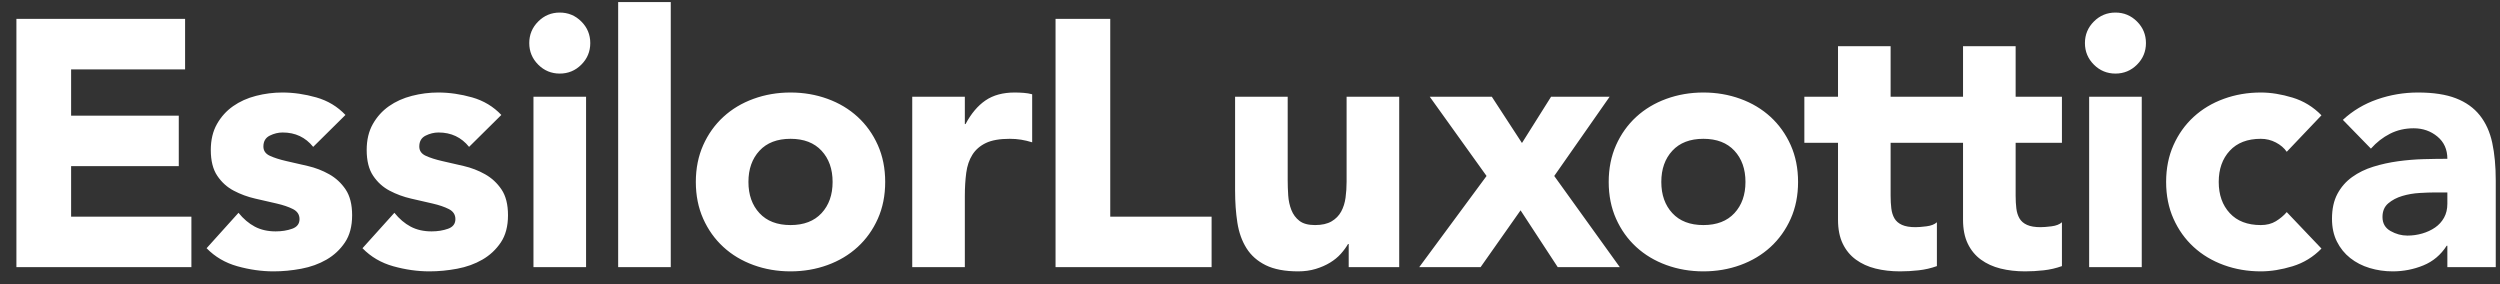 <?xml version="1.0" encoding="UTF-8"?>
<svg xmlns="http://www.w3.org/2000/svg" width="220" height="25" viewBox="0 0 220 25" fill="none">
  <rect x="0" y="0" width="220" height="25" fill="#333333" stroke="none"/>
  <g clip-path="url(#clip0_1034_1144)">
    <path fill-rule="evenodd" clip-rule="evenodd" d="M49.259 1.106C48.519 1.106 47.886 1.368 47.362 1.893C46.837 2.417 46.575 3.05 46.575 3.79C46.575 4.531 46.837 5.164 47.362 5.688C47.886 6.213 48.519 6.475 49.259 6.475C50 6.475 50.633 6.213 51.157 5.688C51.682 5.164 51.944 4.531 51.944 3.79C51.944 3.05 51.682 2.417 51.157 1.893C50.633 1.368 50 1.106 49.259 1.106ZM54.398 23.509H59.027V0.18H54.398V23.509ZM73.269 16.011C73.269 14.879 72.945 13.964 72.297 13.264C71.649 12.565 70.738 12.215 69.566 12.215C68.393 12.215 67.482 12.565 66.834 13.264C66.186 13.964 65.862 14.879 65.862 16.011C65.862 17.142 66.186 18.058 66.834 18.757C67.482 19.457 68.393 19.806 69.566 19.806C70.738 19.806 71.649 19.457 72.297 18.757C72.945 18.058 73.269 17.142 73.269 16.011ZM77.249 12.77C77.681 13.738 77.897 14.818 77.897 16.011C77.897 17.204 77.681 18.284 77.249 19.251C76.817 20.218 76.226 21.046 75.475 21.735C74.724 22.425 73.84 22.954 72.821 23.324C71.803 23.695 70.717 23.88 69.566 23.88C68.413 23.88 67.328 23.695 66.31 23.324C65.291 22.954 64.407 22.425 63.656 21.735C62.905 21.046 62.314 20.218 61.882 19.251C61.45 18.284 61.233 17.204 61.233 16.011C61.233 14.818 61.45 13.738 61.882 12.77C62.314 11.804 62.905 10.976 63.656 10.286C64.407 9.597 65.291 9.067 66.31 8.697C67.328 8.327 68.413 8.141 69.566 8.141C70.717 8.141 71.803 8.327 72.821 8.697C73.84 9.067 74.724 9.597 75.475 10.286C76.226 10.976 76.817 11.804 77.249 12.77ZM89.287 8.141C88.259 8.141 87.405 8.373 86.726 8.836C86.047 9.299 85.461 9.993 84.967 10.919H84.906V8.512H80.277V23.509H84.906V17.245C84.906 16.505 84.947 15.825 85.029 15.208C85.111 14.591 85.291 14.062 85.569 13.619C85.847 13.177 86.243 12.832 86.757 12.585C87.271 12.338 87.971 12.215 88.856 12.215C89.205 12.215 89.539 12.241 89.858 12.292C90.177 12.344 90.501 12.421 90.831 12.524V8.296C90.604 8.234 90.357 8.193 90.09 8.172C89.822 8.152 89.555 8.141 89.287 8.141ZM46.945 23.509H51.574V8.512H46.945V23.509ZM6.258 14.622H15.732V10.178H6.258V6.105H16.288V1.661H1.444V23.509H16.843V19.066H6.258V14.622ZM28.965 15.332C28.379 15.003 27.751 14.761 27.083 14.607C26.414 14.452 25.787 14.309 25.201 14.175C24.614 14.041 24.131 13.886 23.75 13.711C23.369 13.537 23.179 13.264 23.179 12.894C23.179 12.442 23.364 12.122 23.735 11.937C24.105 11.752 24.486 11.659 24.877 11.659C25.988 11.659 26.882 12.082 27.561 12.925L30.4 10.116C29.701 9.376 28.847 8.862 27.839 8.573C26.831 8.286 25.833 8.141 24.846 8.141C24.064 8.141 23.292 8.239 22.531 8.435C21.77 8.63 21.096 8.934 20.51 9.345C19.924 9.757 19.45 10.281 19.09 10.919C18.73 11.557 18.55 12.318 18.55 13.202C18.55 14.149 18.74 14.905 19.121 15.47C19.502 16.037 19.985 16.474 20.572 16.782C21.158 17.091 21.785 17.322 22.454 17.476C23.122 17.631 23.75 17.775 24.337 17.908C24.923 18.043 25.406 18.207 25.787 18.402C26.168 18.598 26.358 18.891 26.358 19.282C26.358 19.693 26.142 19.976 25.71 20.13C25.278 20.285 24.794 20.362 24.259 20.362C23.56 20.362 22.948 20.223 22.423 19.945C21.899 19.667 21.42 19.261 20.988 18.726L18.18 21.843C18.921 22.604 19.826 23.134 20.896 23.432C21.965 23.73 23.025 23.88 24.074 23.88C24.877 23.88 25.689 23.803 26.512 23.648C27.335 23.494 28.075 23.227 28.734 22.846C29.392 22.466 29.932 21.962 30.354 21.334C30.776 20.707 30.987 19.91 30.987 18.942C30.987 17.996 30.796 17.24 30.416 16.674C30.035 16.108 29.552 15.661 28.965 15.332ZM42.683 15.332C42.096 15.003 41.469 14.761 40.8 14.607C40.132 14.452 39.504 14.309 38.918 14.175C38.332 14.041 37.848 13.886 37.468 13.711C37.087 13.537 36.897 13.264 36.897 12.894C36.897 12.442 37.082 12.122 37.452 11.937C37.823 11.752 38.203 11.659 38.594 11.659C39.705 11.659 40.6 12.082 41.279 12.925L44.118 10.116C43.418 9.376 42.564 8.862 41.557 8.573C40.548 8.286 39.551 8.141 38.563 8.141C37.781 8.141 37.01 8.239 36.249 8.435C35.487 8.63 34.814 8.934 34.227 9.345C33.641 9.757 33.168 10.281 32.808 10.919C32.448 11.557 32.268 12.318 32.268 13.202C32.268 14.149 32.458 14.905 32.839 15.47C33.219 16.037 33.703 16.474 34.289 16.782C34.876 17.091 35.503 17.322 36.172 17.476C36.84 17.631 37.468 17.775 38.054 17.908C38.64 18.043 39.123 18.207 39.504 18.402C39.885 18.598 40.075 18.891 40.075 19.282C40.075 19.693 39.859 19.976 39.427 20.13C38.995 20.285 38.511 20.362 37.977 20.362C37.277 20.362 36.665 20.223 36.141 19.945C35.616 19.667 35.138 19.261 34.706 18.726L31.898 21.843C32.638 22.604 33.543 23.134 34.613 23.432C35.683 23.73 36.743 23.88 37.792 23.88C38.594 23.88 39.406 23.803 40.23 23.648C41.052 23.494 41.793 23.227 42.452 22.846C43.11 22.466 43.65 21.962 44.072 21.334C44.493 20.707 44.704 19.91 44.704 18.942C44.704 17.996 44.514 17.24 44.133 16.674C43.752 16.108 43.269 15.661 42.683 15.332ZM153.601 16.011C153.601 14.879 153.277 13.964 152.629 13.264C151.981 12.565 151.071 12.215 149.898 12.215C148.725 12.215 147.815 12.565 147.167 13.264C146.519 13.964 146.195 14.879 146.195 16.011C146.195 17.142 146.519 18.058 147.167 18.757C147.815 19.457 148.725 19.806 149.898 19.806C151.071 19.806 151.981 19.457 152.629 18.757C153.277 18.058 153.601 17.142 153.601 16.011ZM157.582 12.77C158.014 13.738 158.23 14.818 158.23 16.011C158.23 17.204 158.014 18.284 157.582 19.251C157.15 20.218 156.558 21.046 155.808 21.735C155.056 22.425 154.172 22.954 153.154 23.324C152.135 23.695 151.05 23.88 149.898 23.88C148.746 23.88 147.661 23.695 146.642 23.324C145.624 22.954 144.739 22.425 143.988 21.735C143.237 21.046 142.646 20.218 142.214 19.251C141.782 18.284 141.566 17.204 141.566 16.011C141.566 14.818 141.782 13.738 142.214 12.77C142.646 11.804 143.237 10.976 143.988 10.286C144.739 9.597 145.624 9.067 146.642 8.697C147.661 8.327 148.746 8.141 149.898 8.141C151.05 8.141 152.135 8.327 153.154 8.697C154.172 9.067 155.056 9.597 155.808 10.286C156.558 10.976 157.15 11.804 157.582 12.77ZM177.376 4.068H172.747V8.512H170.447H169.785H166.374V4.068H161.745V8.512H158.783V12.566H161.745V19.343C161.745 20.166 161.884 20.866 162.161 21.442C162.439 22.018 162.825 22.486 163.319 22.846C163.812 23.206 164.388 23.469 165.047 23.633C165.705 23.797 166.425 23.88 167.207 23.88C167.741 23.88 168.287 23.849 168.843 23.787C169.398 23.726 169.933 23.602 170.447 23.417V19.559C170.241 19.745 169.938 19.863 169.537 19.915C169.136 19.966 168.811 19.991 168.565 19.991C168.071 19.991 167.675 19.925 167.377 19.791C167.078 19.657 166.857 19.467 166.713 19.22C166.569 18.973 166.477 18.68 166.436 18.341C166.394 18.001 166.374 17.626 166.374 17.214V12.566H169.785H170.447H172.747V19.343C172.747 20.166 172.887 20.866 173.164 21.442C173.442 22.018 173.828 22.486 174.321 22.846C174.815 23.206 175.391 23.469 176.049 23.633C176.708 23.797 177.428 23.88 178.21 23.88C178.744 23.88 179.29 23.849 179.845 23.787C180.401 23.726 180.935 23.602 181.45 23.417V19.559C181.244 19.745 180.941 19.863 180.539 19.915C180.139 19.966 179.814 19.991 179.567 19.991C179.074 19.991 178.677 19.925 178.38 19.791C178.081 19.657 177.859 19.467 177.716 19.22C177.572 18.973 177.479 18.68 177.438 18.341C177.397 18.001 177.376 17.626 177.376 17.214V12.566H181.45V8.512H177.376V4.068ZM198.951 12.215C199.424 12.215 199.866 12.323 200.278 12.539C200.689 12.755 201.008 13.028 201.234 13.357L204.289 10.147C203.569 9.407 202.72 8.887 201.744 8.589C200.766 8.291 199.835 8.141 198.951 8.141C197.798 8.141 196.713 8.327 195.695 8.697C194.677 9.067 193.792 9.597 193.041 10.286C192.29 10.976 191.699 11.804 191.267 12.77C190.835 13.738 190.619 14.818 190.619 16.011C190.619 17.204 190.835 18.284 191.267 19.251C191.699 20.218 192.29 21.046 193.041 21.735C193.792 22.425 194.677 22.954 195.695 23.324C196.713 23.695 197.798 23.88 198.951 23.88C199.835 23.88 200.766 23.73 201.744 23.432C202.72 23.134 203.569 22.614 204.289 21.874L201.234 18.665C200.967 18.973 200.648 19.241 200.278 19.467C199.907 19.693 199.465 19.806 198.951 19.806C197.778 19.806 196.868 19.457 196.22 18.757C195.571 18.058 195.248 17.142 195.248 16.011C195.248 14.879 195.571 13.964 196.22 13.264C196.868 12.565 197.778 12.215 198.951 12.215ZM186.159 1.106C185.419 1.106 184.786 1.368 184.261 1.893C183.737 2.417 183.474 3.05 183.474 3.79C183.474 4.531 183.737 5.164 184.261 5.688C184.786 6.213 185.419 6.475 186.159 6.475C186.9 6.475 187.532 6.213 188.057 5.688C188.582 5.164 188.844 4.531 188.844 3.79C188.844 3.05 188.582 2.417 188.057 1.893C187.532 1.368 186.9 1.106 186.159 1.106ZM183.845 23.509H188.474V8.512H183.845V23.509ZM141.648 8.512H136.495L133.933 12.585L131.28 8.512H125.818L130.817 15.486L124.892 23.509H130.292L133.81 18.51L137.081 23.509H142.543L136.773 15.486L141.648 8.512ZM215.368 16.936H214.226C213.876 16.936 213.439 16.952 212.914 16.983C212.39 17.014 211.885 17.101 211.402 17.245C210.919 17.389 210.507 17.605 210.168 17.893C209.828 18.181 209.659 18.582 209.659 19.097C209.659 19.652 209.895 20.064 210.369 20.331C210.842 20.599 211.335 20.732 211.85 20.732C212.302 20.732 212.739 20.67 213.161 20.547C213.583 20.424 213.958 20.249 214.288 20.022C214.617 19.796 214.879 19.508 215.075 19.158C215.27 18.809 215.368 18.397 215.368 17.924V16.936ZM219.626 15.887V23.509H215.368V21.627H215.306C214.792 22.429 214.107 23.006 213.254 23.355C212.4 23.705 211.5 23.88 210.554 23.88C209.854 23.88 209.18 23.782 208.532 23.587C207.884 23.391 207.313 23.098 206.82 22.707C206.326 22.317 205.935 21.833 205.647 21.257C205.359 20.681 205.215 20.012 205.215 19.251C205.215 18.387 205.374 17.657 205.693 17.06C206.012 16.463 206.444 15.97 206.989 15.579C207.534 15.188 208.157 14.884 208.856 14.668C209.556 14.452 210.281 14.293 211.032 14.19C211.783 14.087 212.533 14.025 213.285 14.005C214.035 13.985 214.73 13.974 215.368 13.974C215.368 13.151 215.075 12.498 214.488 12.014C213.902 11.531 213.208 11.289 212.405 11.289C211.644 11.289 210.949 11.449 210.322 11.768C209.694 12.087 209.134 12.524 208.64 13.079L206.172 10.548C207.036 9.746 208.043 9.144 209.196 8.743C210.348 8.342 211.541 8.141 212.776 8.141C214.133 8.141 215.249 8.311 216.124 8.651C216.998 8.99 217.698 9.489 218.222 10.147C218.747 10.806 219.112 11.613 219.318 12.57C219.523 13.526 219.626 14.633 219.626 15.887ZM97.702 1.661H92.888V23.509H106.621V19.066H97.702V1.661ZM118.501 8.512H123.13V23.509H118.686V21.473H118.625C118.46 21.761 118.249 22.049 117.992 22.337C117.734 22.625 117.421 22.882 117.051 23.108C116.68 23.335 116.259 23.52 115.785 23.664C115.312 23.808 114.798 23.88 114.243 23.88C113.07 23.88 112.118 23.699 111.388 23.34C110.657 22.98 110.092 22.481 109.691 21.843C109.29 21.206 109.022 20.454 108.888 19.59C108.754 18.726 108.688 17.79 108.688 16.782V8.512H113.317V15.856C113.317 16.288 113.332 16.736 113.363 17.199C113.394 17.662 113.487 18.089 113.641 18.479C113.795 18.87 114.031 19.189 114.351 19.436C114.669 19.683 115.127 19.806 115.724 19.806C116.32 19.806 116.804 19.698 117.174 19.482C117.544 19.266 117.827 18.978 118.023 18.618C118.218 18.259 118.347 17.852 118.408 17.399C118.47 16.947 118.501 16.474 118.501 15.98V8.512Z" fill="white"></path>
  </g>
  <defs>
    <clipPath id="clip0_1034_1144">
      <rect width="219" height="24" fill="white" transform="translate(0.908 0.18)"></rect>
    </clipPath>
  </defs>
</svg>
